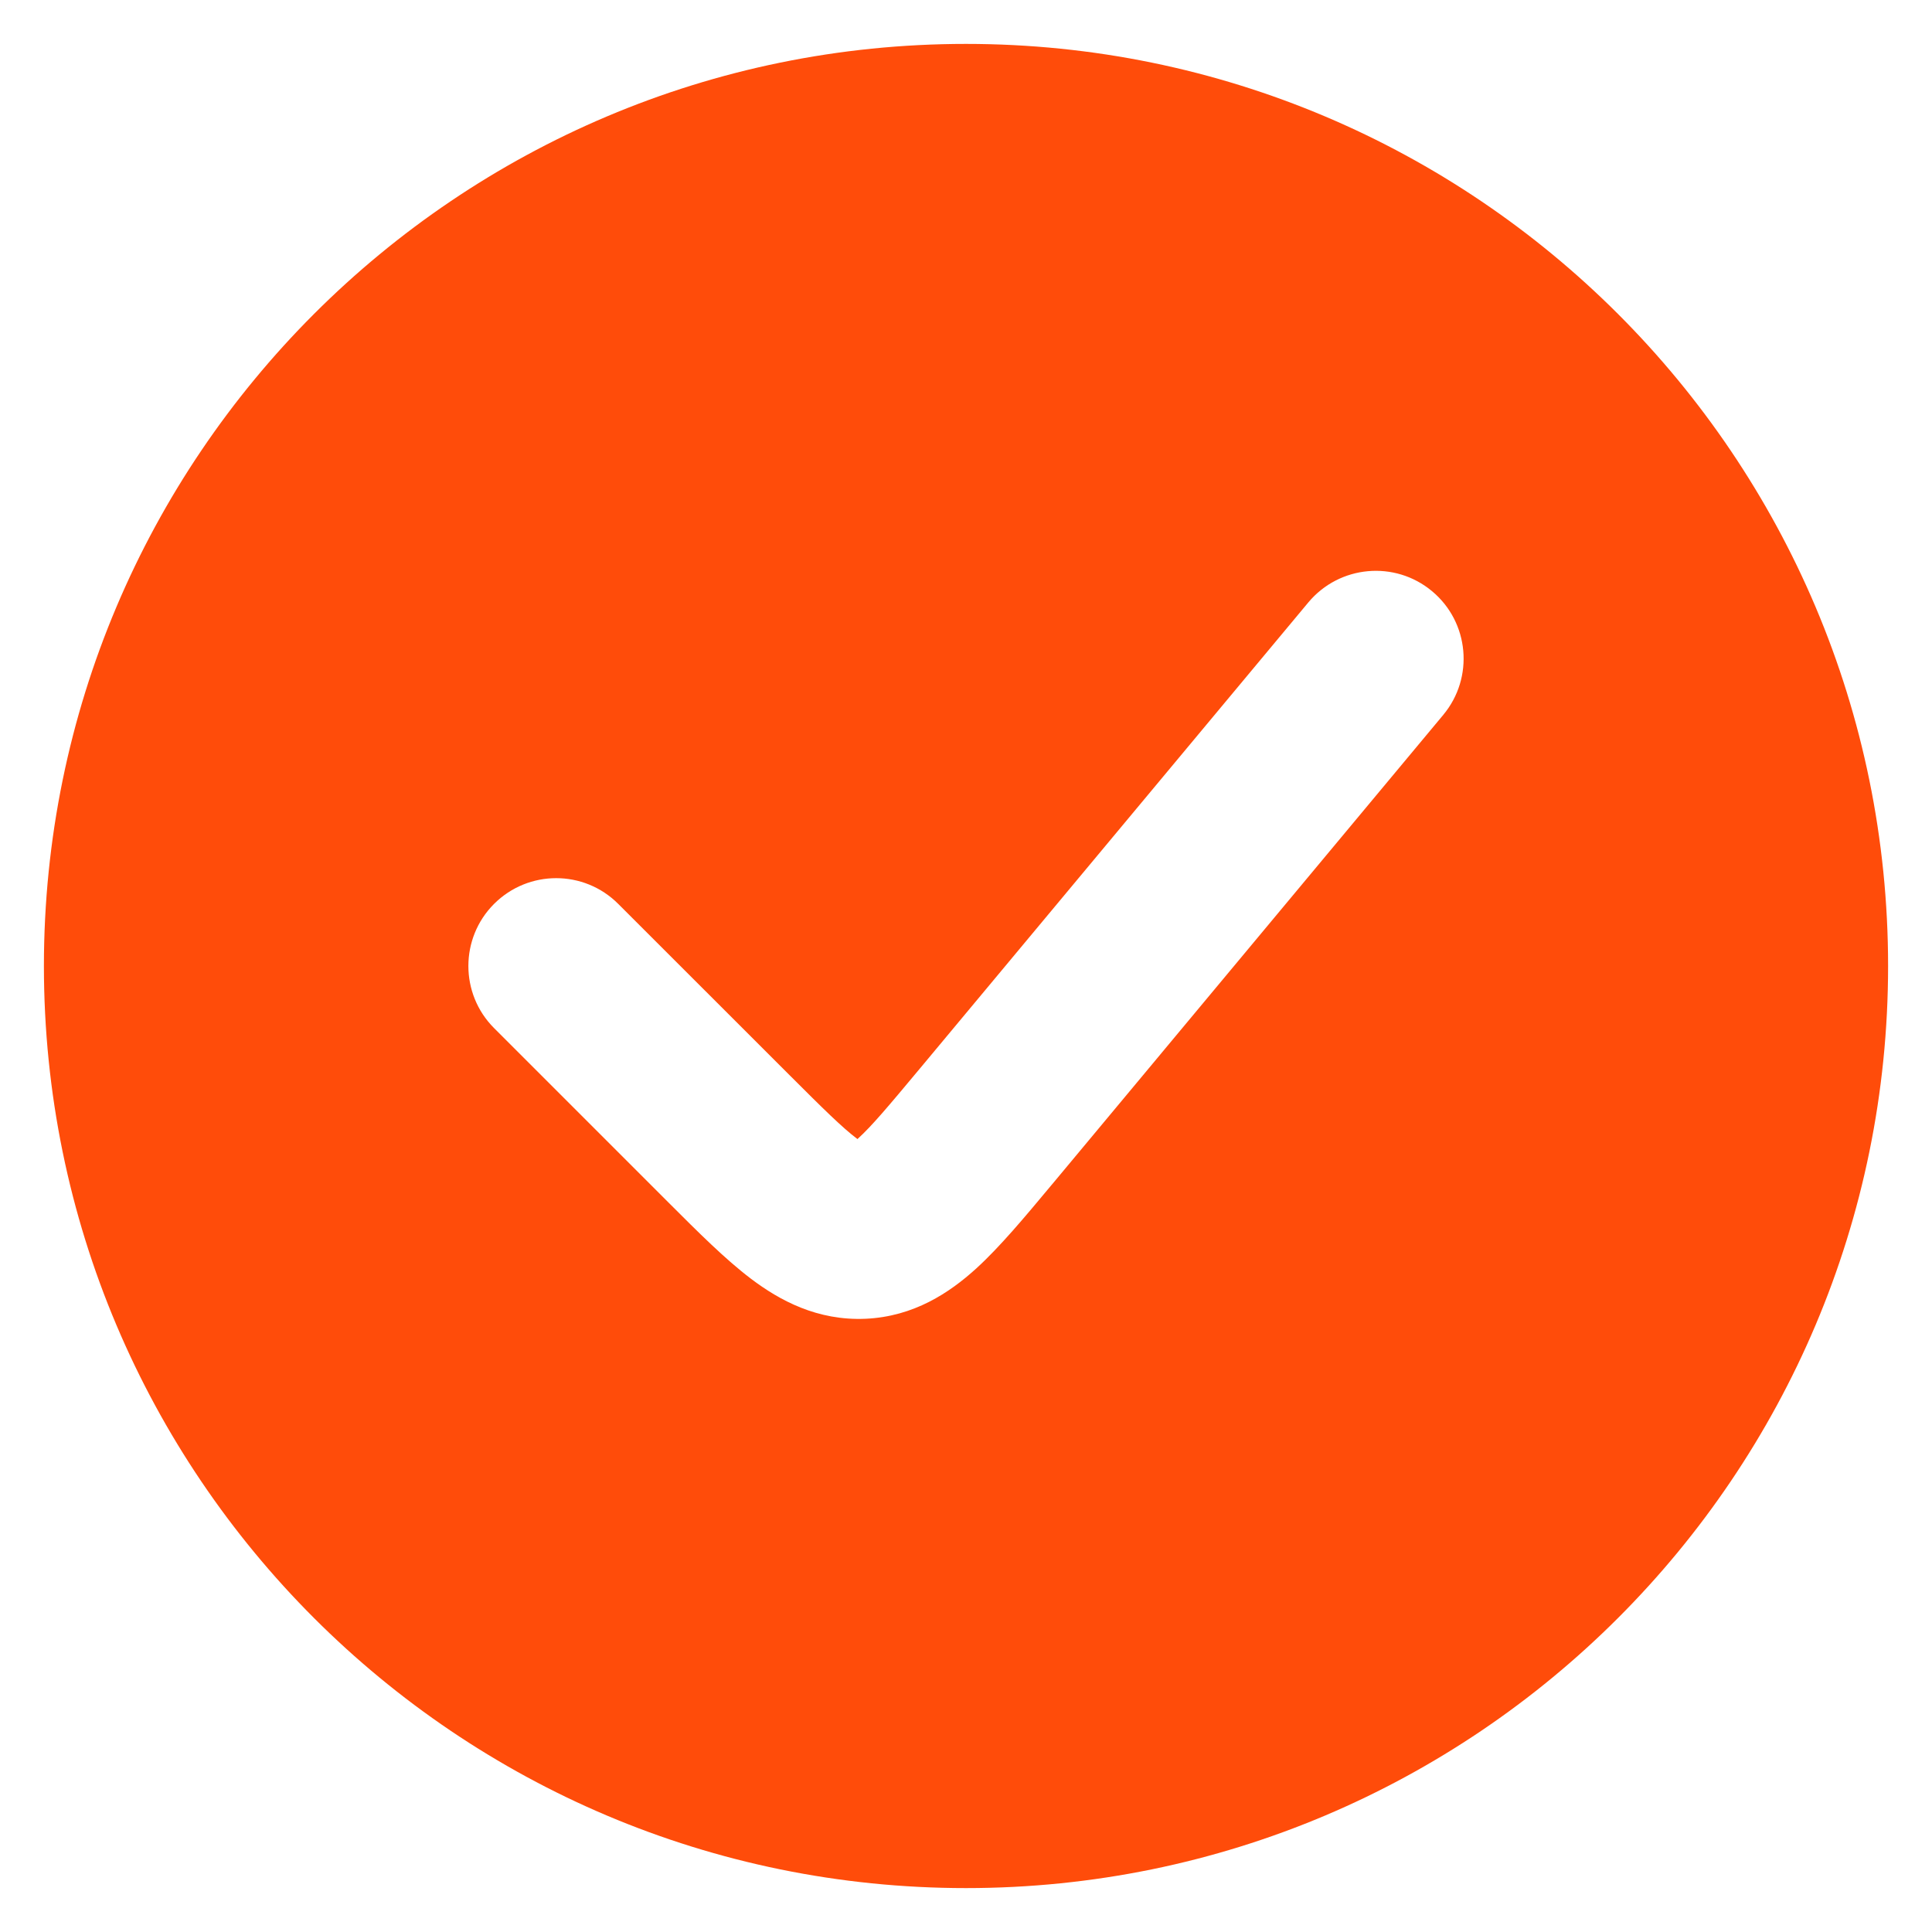 <svg width="22" height="22" viewBox="0 0 22 22" fill="none" xmlns="http://www.w3.org/2000/svg">
<path fill-rule="evenodd" clip-rule="evenodd" d="M11 21.5C16.799 21.5 21.5 16.799 21.5 11C21.5 5.201 16.799 0.5 11 0.5C5.201 0.5 0.5 5.201 0.5 11C0.5 16.799 5.201 21.5 11 21.5ZM16.435 8.14C16.788 7.716 16.731 7.085 16.307 6.732C15.883 6.378 15.252 6.436 14.898 6.86L10.467 12.177C10.12 12.593 9.926 12.824 9.77 12.965L9.764 12.971L9.758 12.966C9.59 12.839 9.375 12.627 8.992 12.244L7.04 10.293C6.65 9.902 6.017 9.902 5.626 10.293C5.236 10.683 5.236 11.317 5.626 11.707L7.578 13.659L7.618 13.699C7.945 14.026 8.259 14.34 8.551 14.561C8.879 14.809 9.307 15.041 9.857 15.017C10.406 14.992 10.812 14.721 11.116 14.445C11.387 14.198 11.671 13.857 11.967 13.502L12.004 13.458L16.435 8.14Z" fill="#FF4C0A"/>
</svg>
